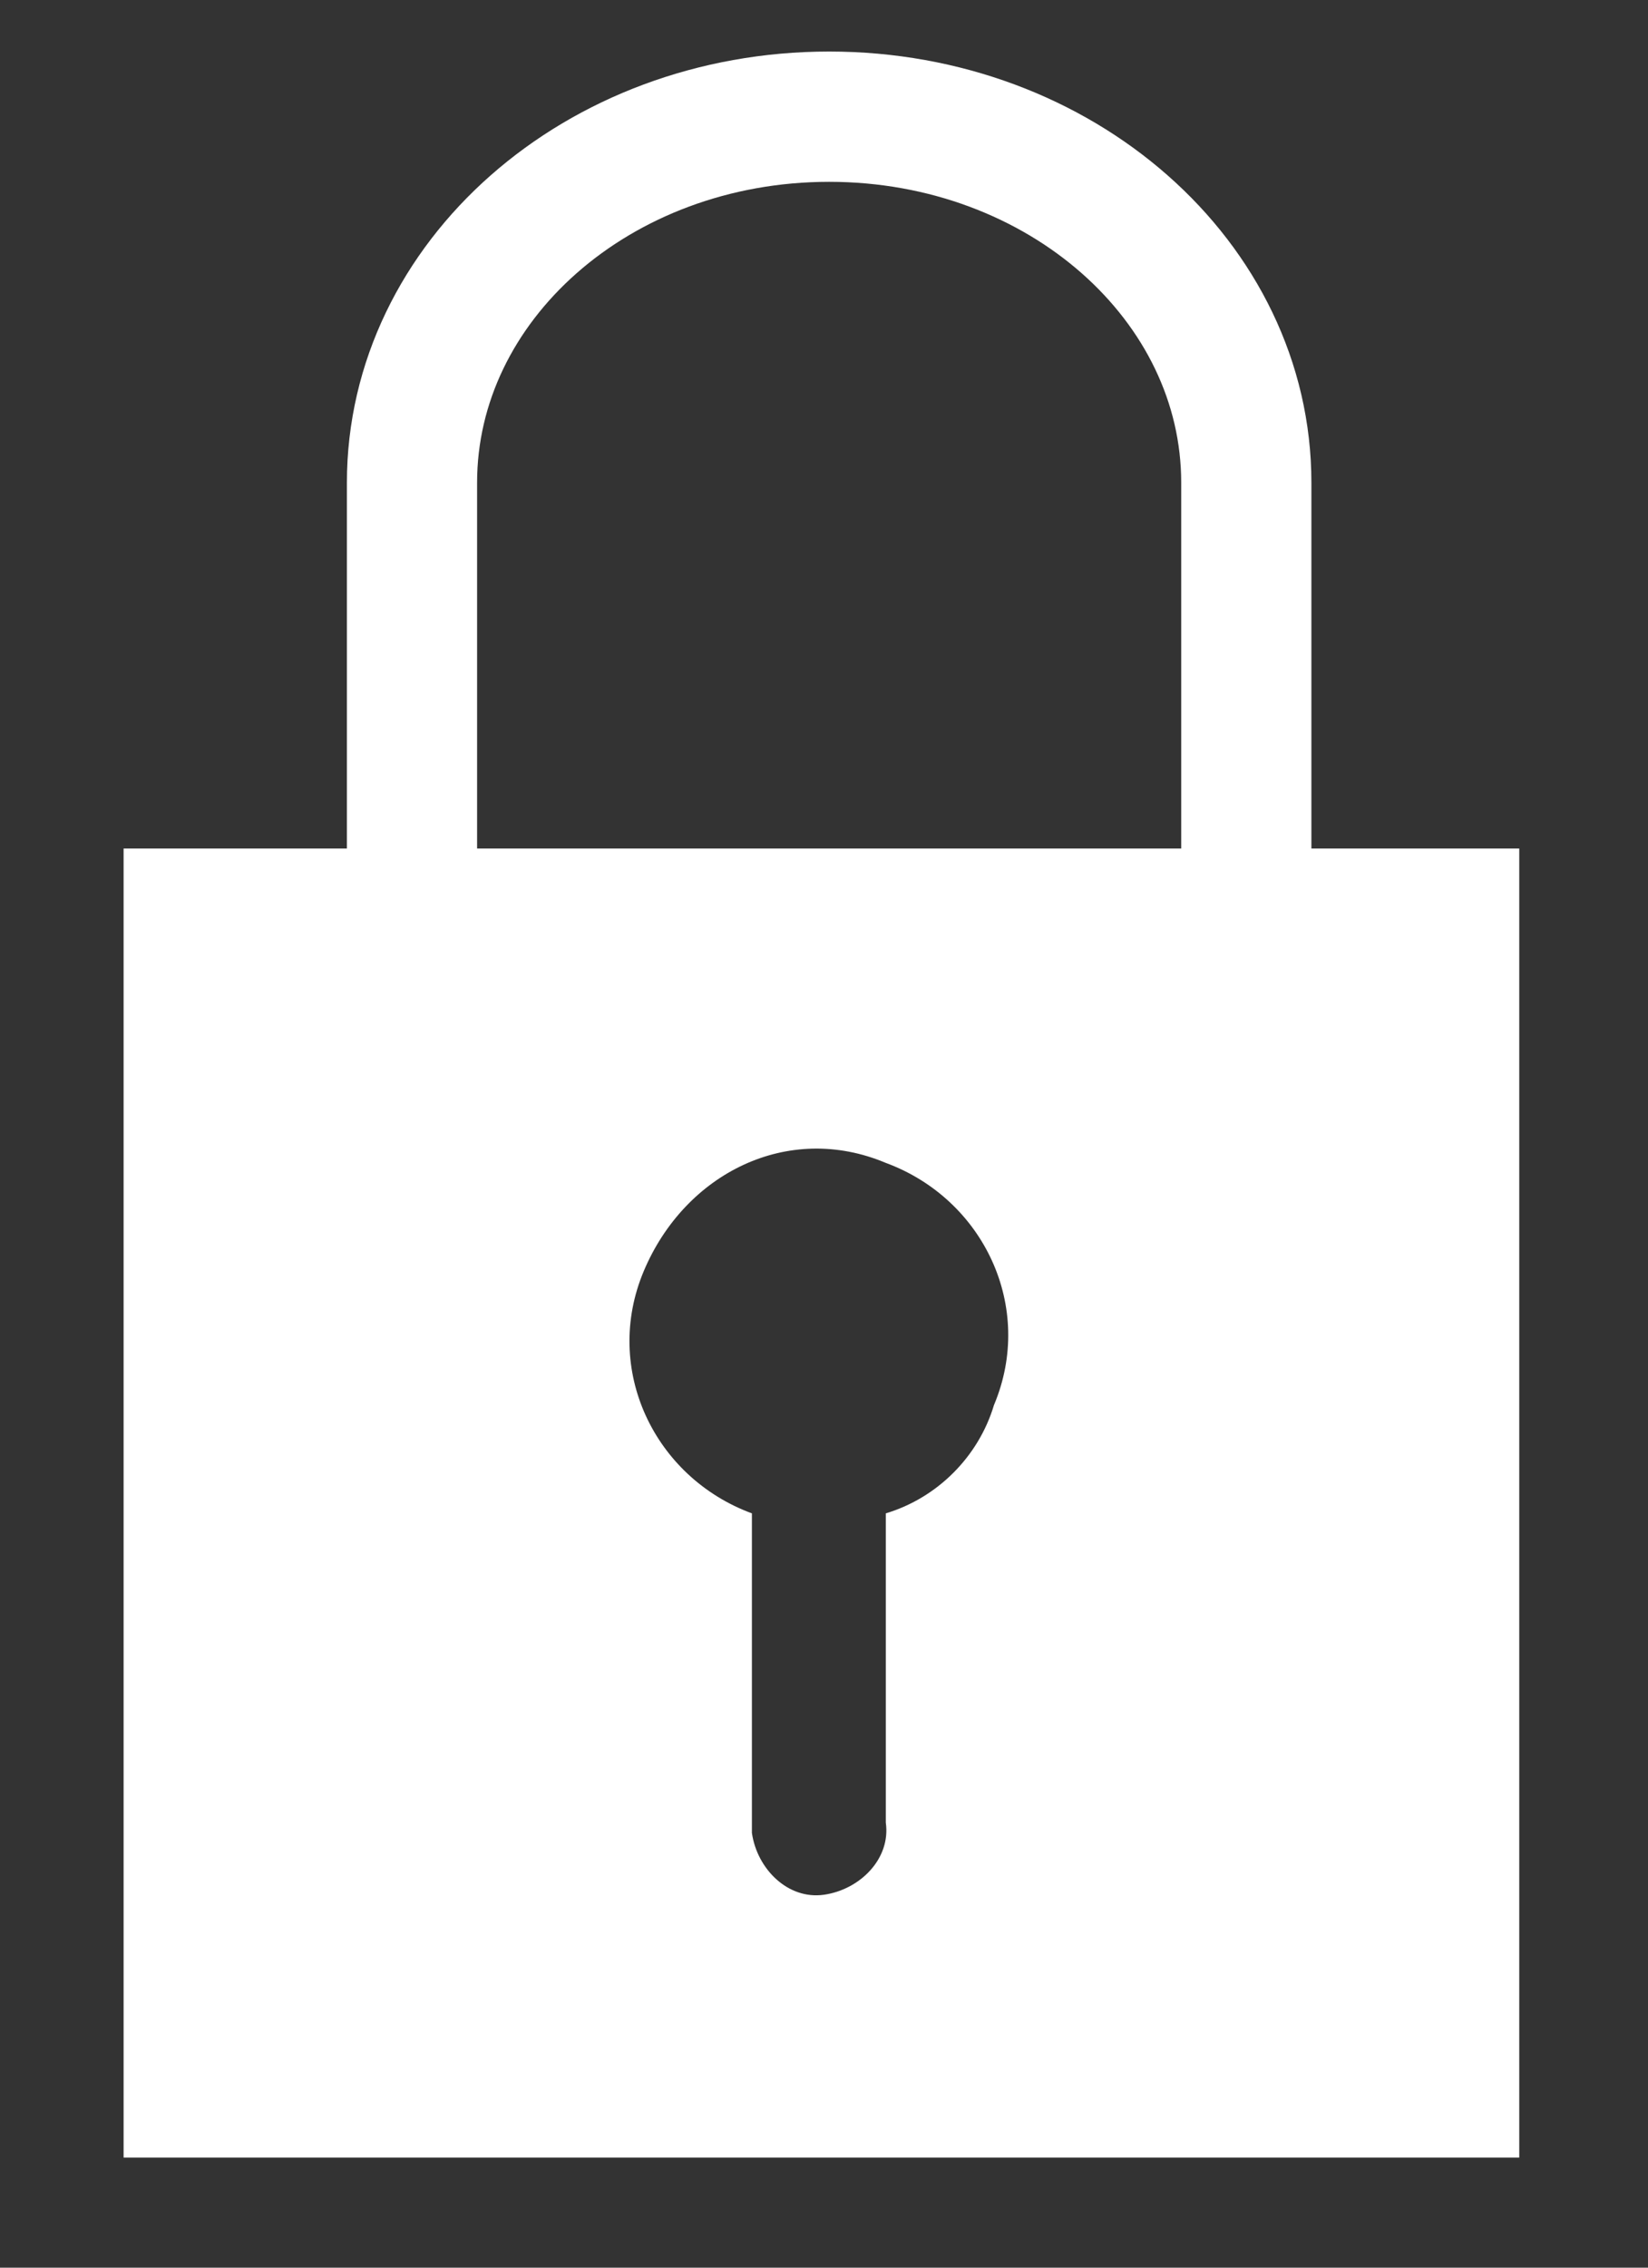 <?xml version="1.0" encoding="utf-8"?>
<!-- Generator: Adobe Illustrator 23.0.3, SVG Export Plug-In . SVG Version: 6.00 Build 0)  -->
<svg version="1.1" id="Calque_1" xmlns="http://www.w3.org/2000/svg" xmlns:xlink="http://www.w3.org/1999/xlink" x="0px" y="0px"
	 viewBox="0 0 32 44" style="enable-background:new 0 0 32 44;" xml:space="preserve">
<rect x="0" y="0" width="32" height="44" fill="#333333" stroke="none"/>
<style type="text/css">
	.st0{fill:none;stroke:#FFFFFF;stroke-width:2.528;stroke-miterlimit:10;}
	.st1{fill:#FFFFFF;}
</style>
<g id="Objet_dynamique_vectoriel1" transform="translate(0 1.264)">
	<path id="Tracé_1" class="st0" d="M24.2,15.5V8.1l0,0c0-3.9-3.6-7.1-8.1-7.1S8,4.2,8,8.1l0,0v7.4"/>
	<path id="Tracé_2" class="st1" d="M2.4,15.2v25.4h27.1V15.2H2.4z M17.2,28.1v6c0.1,0.7-0.5,1.3-1.2,1.4c-0.7,0.1-1.3-0.5-1.4-1.2
		c0-0.1,0-0.1,0-0.2v-6c-1.9-0.7-2.9-2.8-2.1-4.7s2.8-2.9,4.7-2.1c1.9,0.7,2.9,2.8,2.1,4.7C19,27,18.2,27.8,17.2,28.1z"/>
</g>
</svg>
